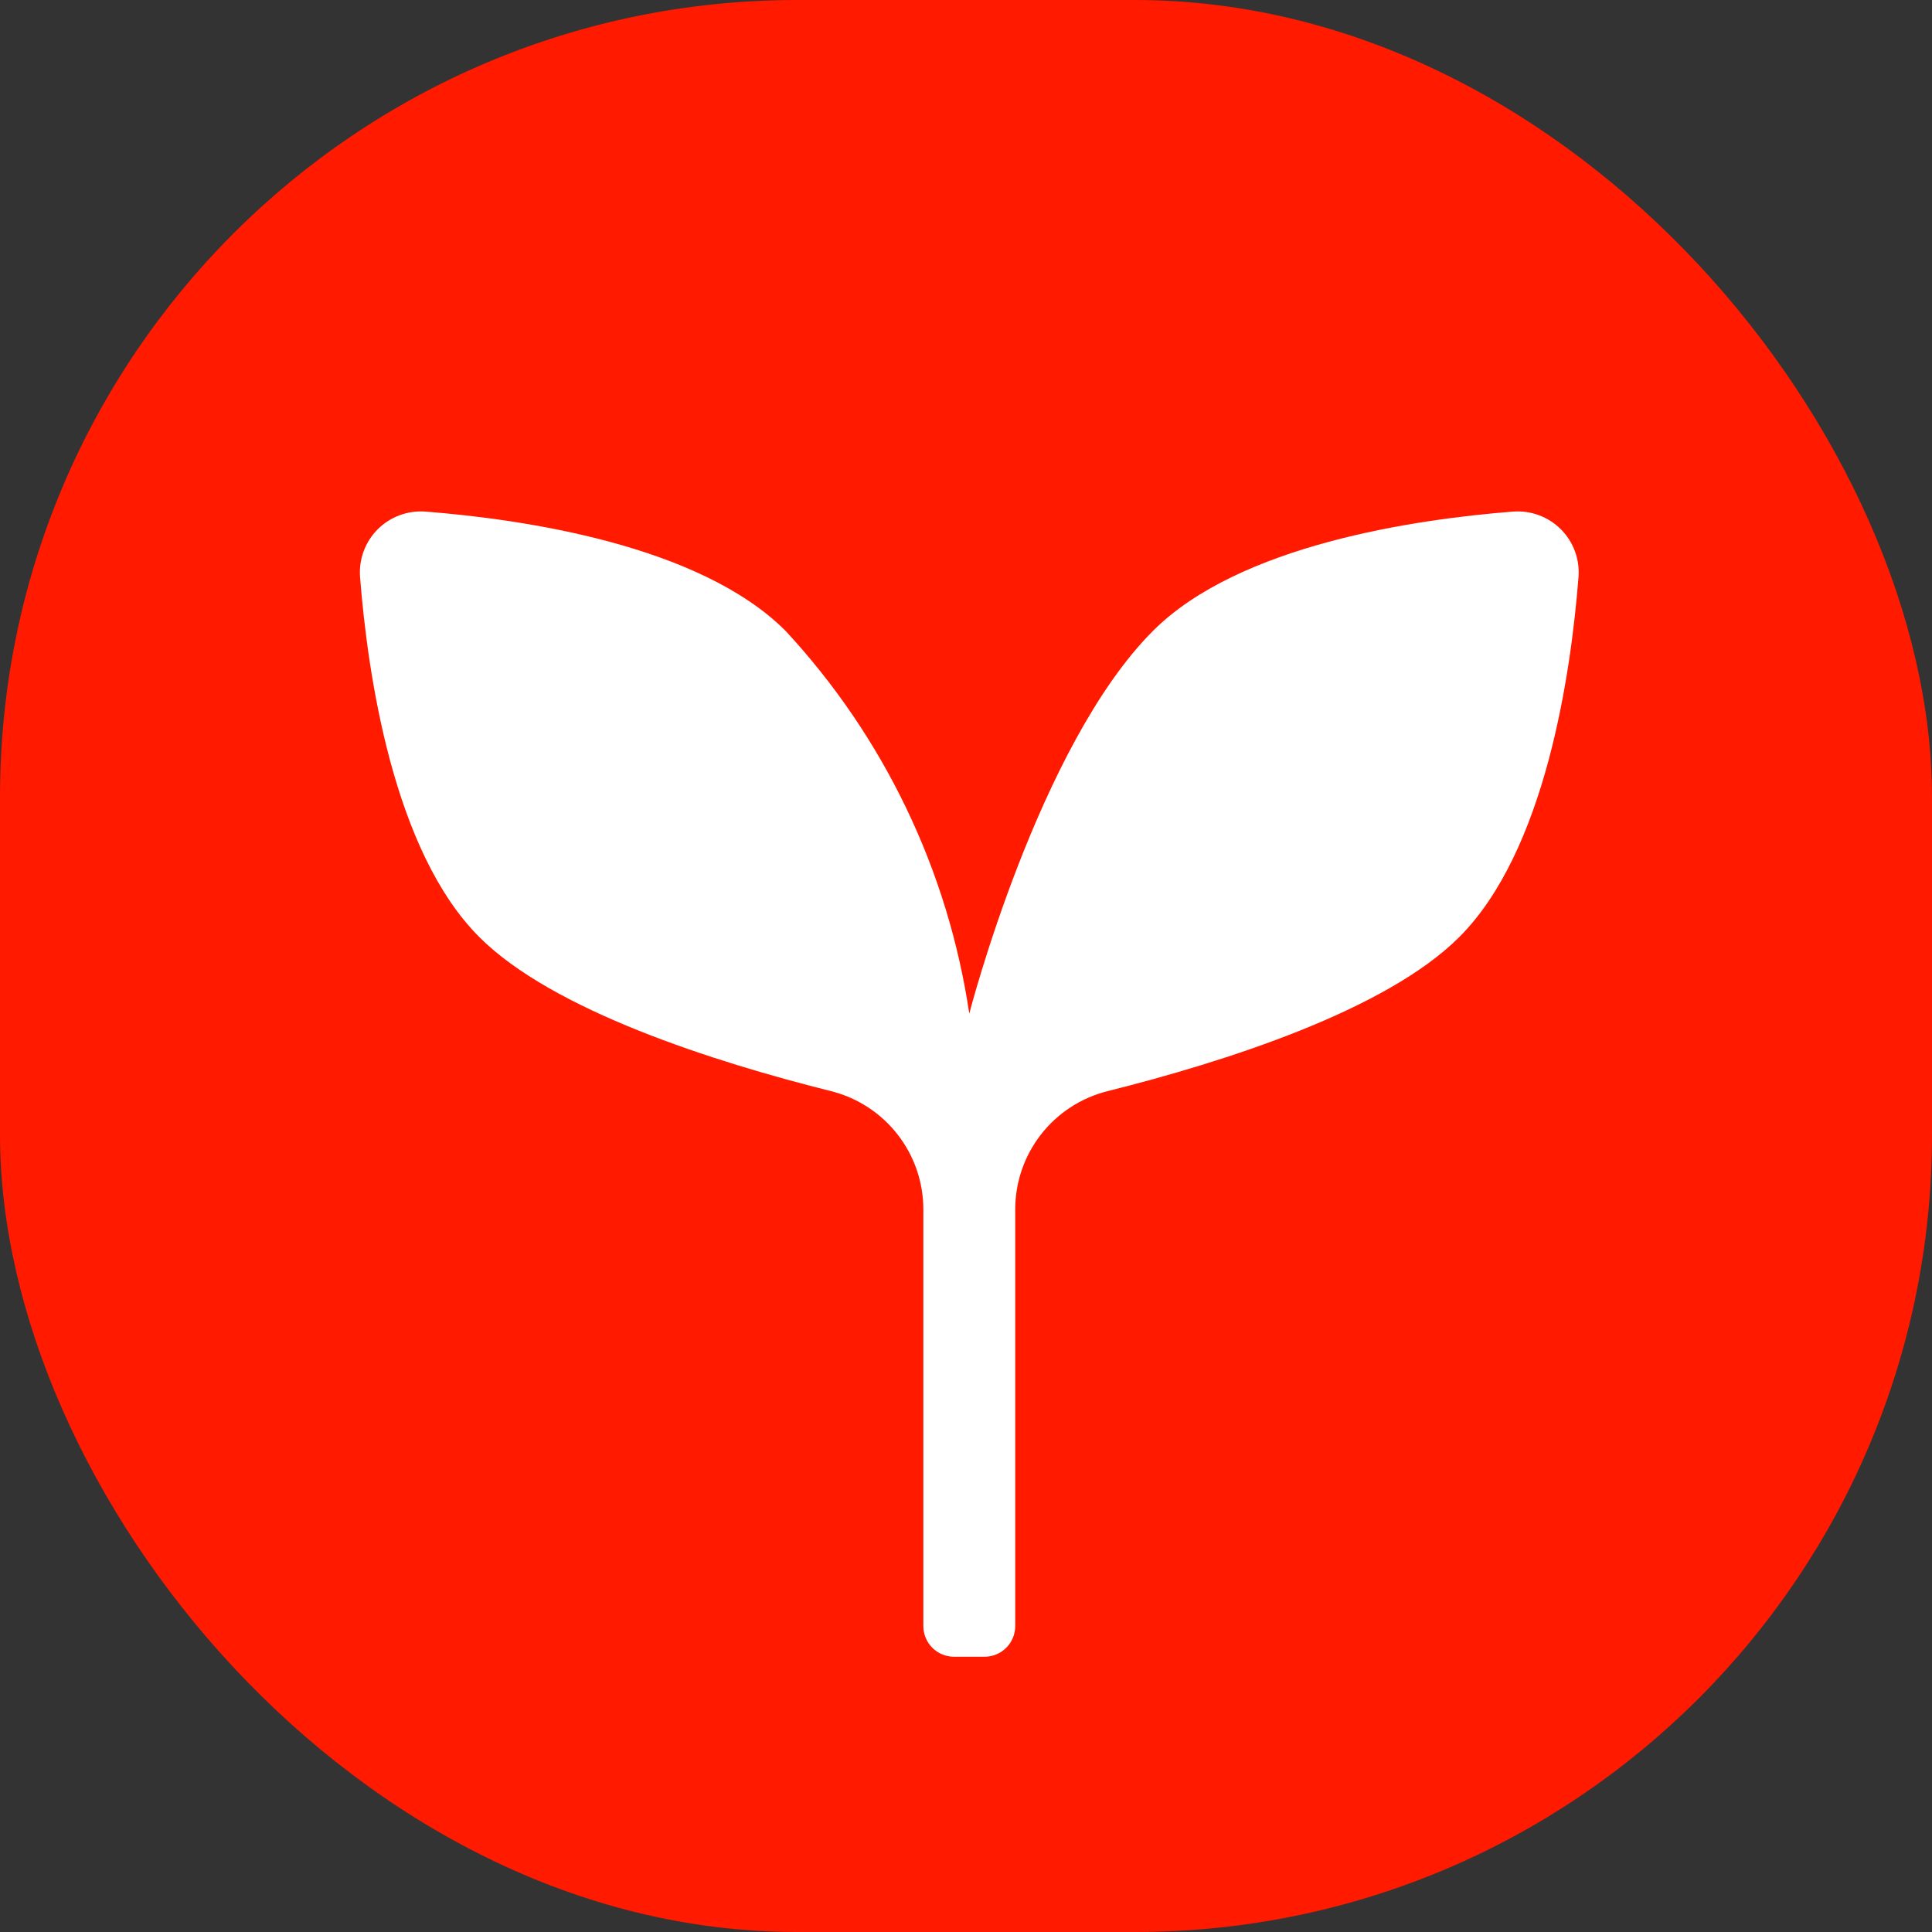 <svg width="102" height="102" viewBox="0 0 102 102" fill="none" xmlns="http://www.w3.org/2000/svg">
<rect x="0" y="0" width="102" height="102" fill="#333333" stroke="none"/>
<rect width="102" height="102" rx="42.079" fill="#FF1A00"/>
<path d="M83.338 30.46C82.935 35.613 81.582 44.933 77.042 49.473C73.165 53.35 64.659 56.06 58.462 57.61C57.069 57.961 55.833 58.769 54.952 59.903C54.07 61.038 53.594 62.435 53.599 63.872V85.85C53.599 86.279 53.428 86.69 53.125 86.994C52.822 87.297 52.411 87.467 51.982 87.467H50.365C49.936 87.467 49.525 87.297 49.222 86.994C48.919 86.69 48.748 86.279 48.748 85.85V63.872C48.753 62.435 48.277 61.038 47.395 59.904C46.514 58.769 45.279 57.962 43.886 57.61C37.69 56.06 29.183 53.351 25.305 49.473C20.765 44.933 19.412 35.613 19.009 30.46C18.974 29.998 19.04 29.534 19.201 29.099C19.362 28.665 19.615 28.27 19.942 27.942C20.27 27.615 20.665 27.362 21.099 27.201C21.534 27.04 21.998 26.974 22.46 27.009C27.613 27.413 36.933 28.766 41.473 33.305C46.67 38.91 50.051 45.955 51.173 53.515C51.173 53.515 54.822 39.357 60.874 33.305C65.414 28.765 74.734 27.412 79.887 27.009C80.35 26.974 80.814 27.04 81.248 27.201C81.683 27.362 82.077 27.615 82.405 27.942C82.733 28.27 82.986 28.665 83.147 29.099C83.308 29.534 83.373 29.998 83.338 30.46Z" fill="white"/>
</svg>
